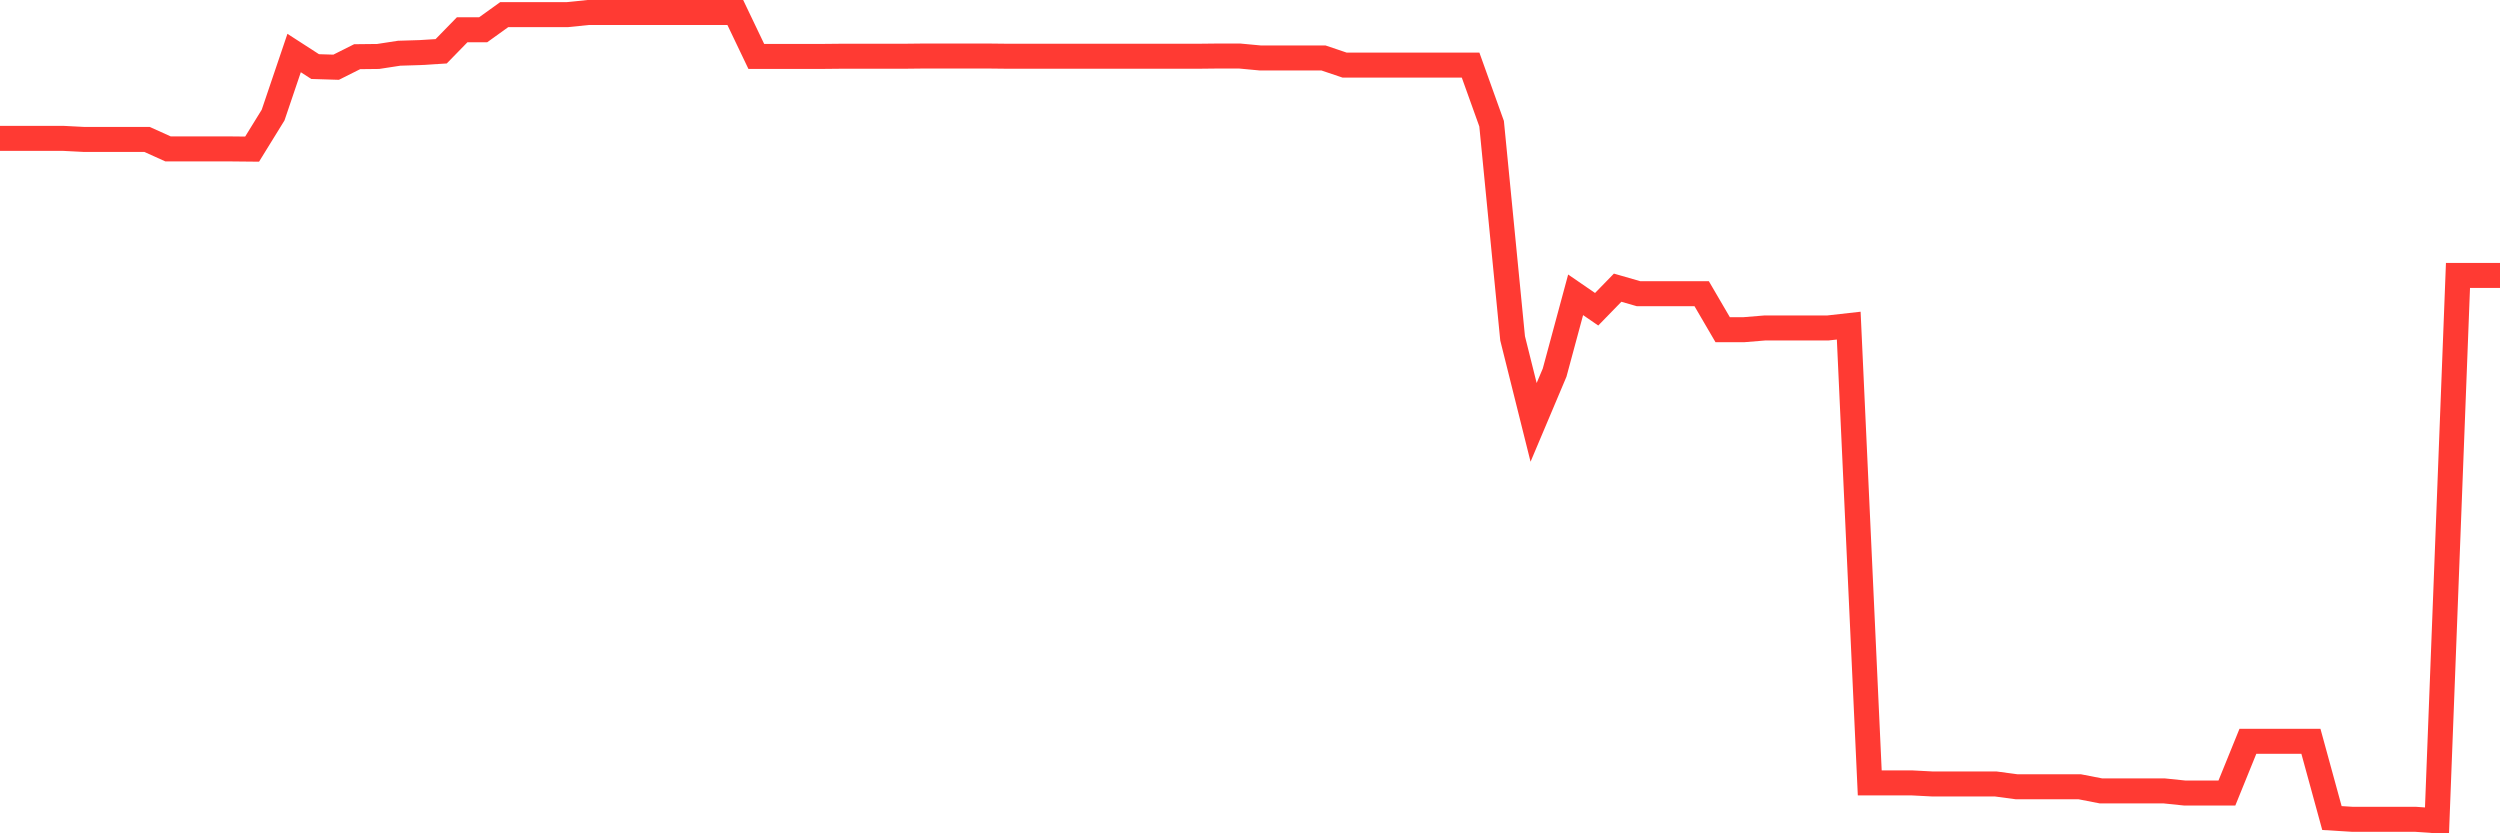 <svg
  xmlns="http://www.w3.org/2000/svg"
  xmlns:xlink="http://www.w3.org/1999/xlink"
  width="120"
  height="40"
  viewBox="0 0 120 40"
  preserveAspectRatio="none"
>
  <polyline
    points="0,6.641 1.008,6.641 2.017,6.641 3.025,6.641 4.034,6.693 5.042,6.693 6.05,6.693 7.059,6.693 8.067,7.148 9.076,7.148 10.084,7.148 11.092,7.148 12.101,7.158 13.109,5.524 14.118,2.545 15.126,3.196 16.134,3.227 17.143,2.721 18.151,2.71 19.16,2.555 20.168,2.524 21.176,2.462 22.185,1.428 23.193,1.428 24.202,0.703 25.21,0.703 26.218,0.703 27.227,0.703 28.235,0.6 29.244,0.6 30.252,0.6 31.261,0.6 32.269,0.6 33.277,0.6 34.286,0.6 35.294,0.6 36.303,2.71 37.311,2.71 38.319,2.71 39.328,2.71 40.336,2.7 41.345,2.7 42.353,2.7 43.361,2.7 44.37,2.689 45.378,2.689 46.387,2.689 47.395,2.689 48.403,2.7 49.412,2.7 50.42,2.7 51.429,2.7 52.437,2.7 53.445,2.7 54.454,2.7 55.462,2.7 56.471,2.7 57.479,2.7 58.487,2.689 59.496,2.689 60.504,2.783 61.513,2.783 62.521,2.783 63.529,2.783 64.538,3.124 65.546,3.124 66.555,3.124 67.563,3.124 68.571,3.124 69.58,3.124 70.588,3.124 71.597,5.937 72.605,16.24 73.613,20.274 74.622,17.885 75.63,14.151 76.639,14.844 77.647,13.809 78.655,14.099 79.664,14.099 80.672,14.099 81.681,14.099 82.689,15.826 83.697,15.826 84.706,15.743 85.714,15.743 86.723,15.743 87.731,15.743 88.739,15.63 89.748,37.579 90.756,37.579 91.765,37.579 92.773,37.631 93.782,37.631 94.79,37.631 95.798,37.631 96.807,37.766 97.815,37.766 98.824,37.766 99.832,37.766 100.84,37.962 101.849,37.962 102.857,37.962 103.866,37.962 104.874,38.066 105.882,38.066 106.891,38.066 107.899,35.583 108.908,35.583 109.916,35.583 110.924,35.583 111.933,39.266 112.941,39.328 113.95,39.328 114.958,39.328 115.966,39.328 116.975,39.4 117.983,13.22 118.992,13.22 120,13.22"
    fill="none"
    stroke="#ff3a33"
    stroke-width="1.2"
  >
  </polyline>
</svg>